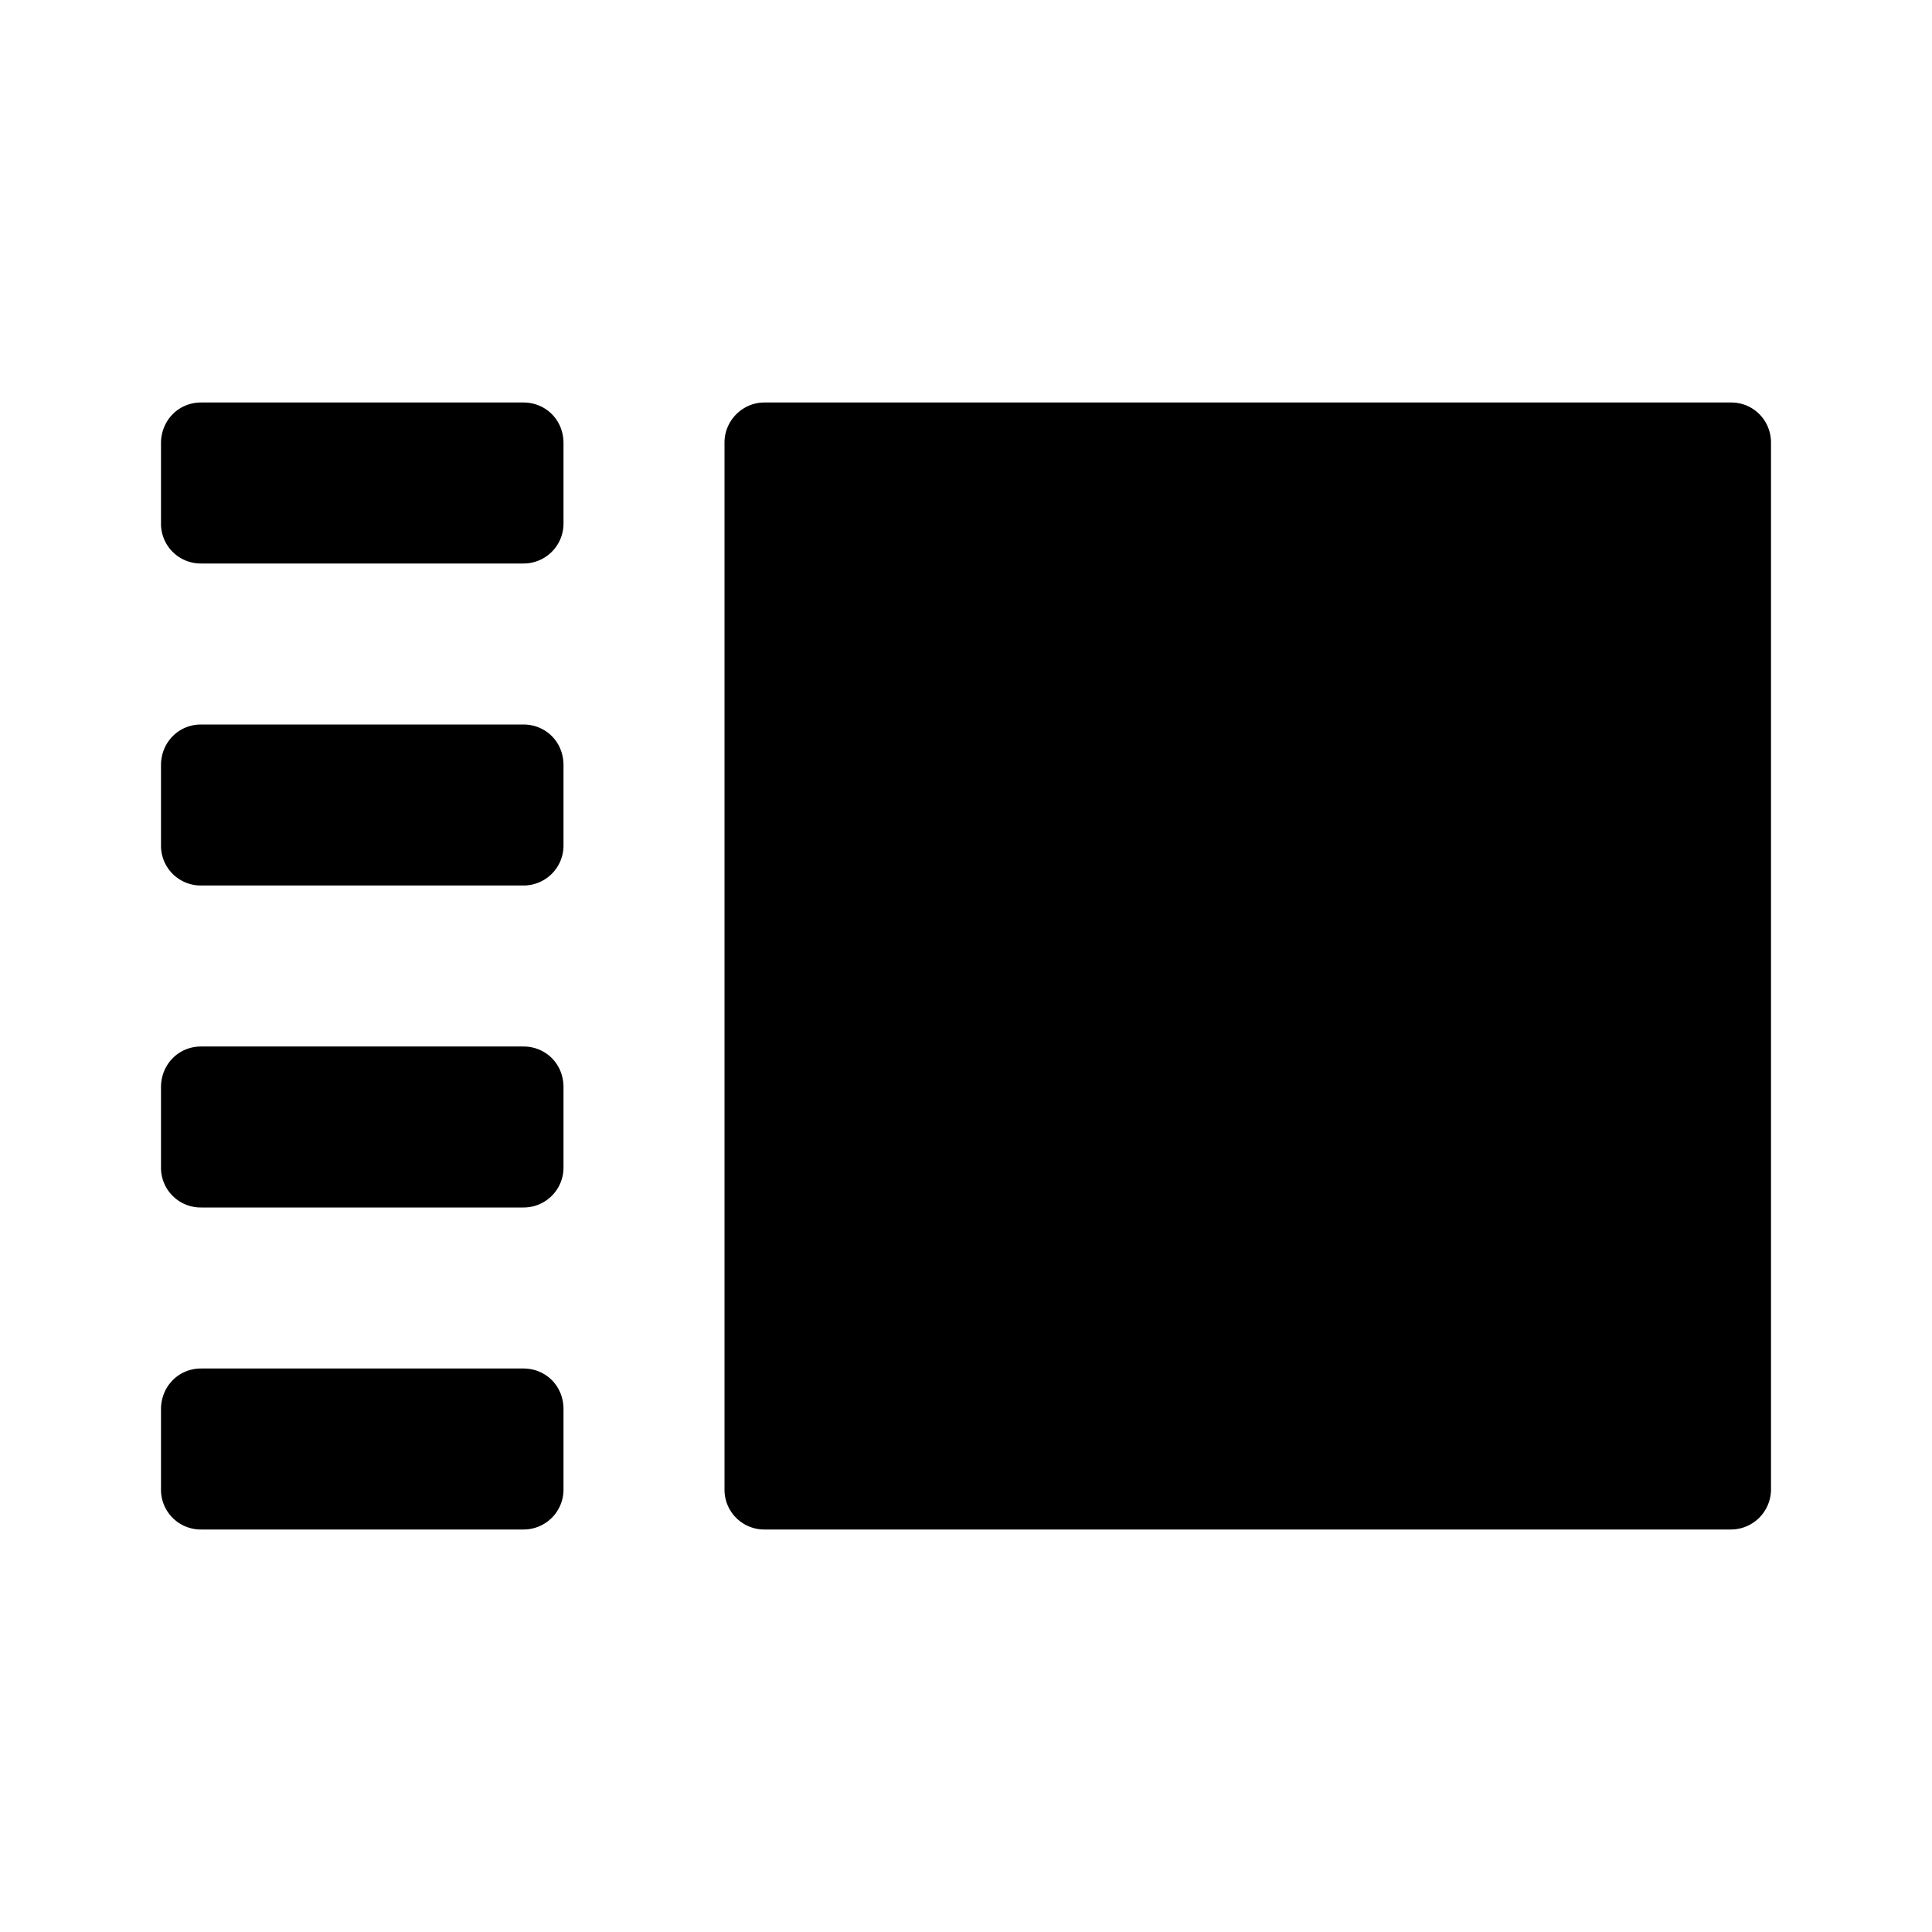 <svg xmlns="http://www.w3.org/2000/svg" width="24" height="24" class="wd-icon-list-detail wd-icon" focusable="false" role="presentation" viewBox="0 0 24 24"><g fill-rule="evenodd" class="wd-icon-container"><path d="M10 6h11v12H10z" class="wd-icon-background"/><path d="M21.506 5c.273 0 .494.22.494.498v13.004a.499.499 0 0 1-.494.498H9.494A.494.494 0 0 1 9 18.502V5.498C9 5.223 9.226 5 9.494 5h12.012zM6.502 17c.275 0 .498.214.498.505v.99a.496.496 0 0 1-.498.505H2.498A.494.494 0 0 1 2 18.495v-.99c0-.279.215-.505.498-.505h4.004zM20 7h-9v10h9V7zM6.502 13c.275 0 .498.214.498.505v.99a.496.496 0 0 1-.498.505H2.498A.494.494 0 0 1 2 14.495v-.99c0-.279.215-.505.498-.505h4.004zm0-4c.275 0 .498.214.498.505v.99a.496.496 0 0 1-.498.505H2.498A.494.494 0 0 1 2 10.495v-.99C2 9.226 2.215 9 2.498 9h4.004zm0-4c.275 0 .498.214.498.505v.99A.496.496 0 0 1 6.502 7H2.498A.494.494 0 0 1 2 6.495v-.99C2 5.226 2.215 5 2.498 5h4.004z" class="wd-icon-fill"/></g></svg>